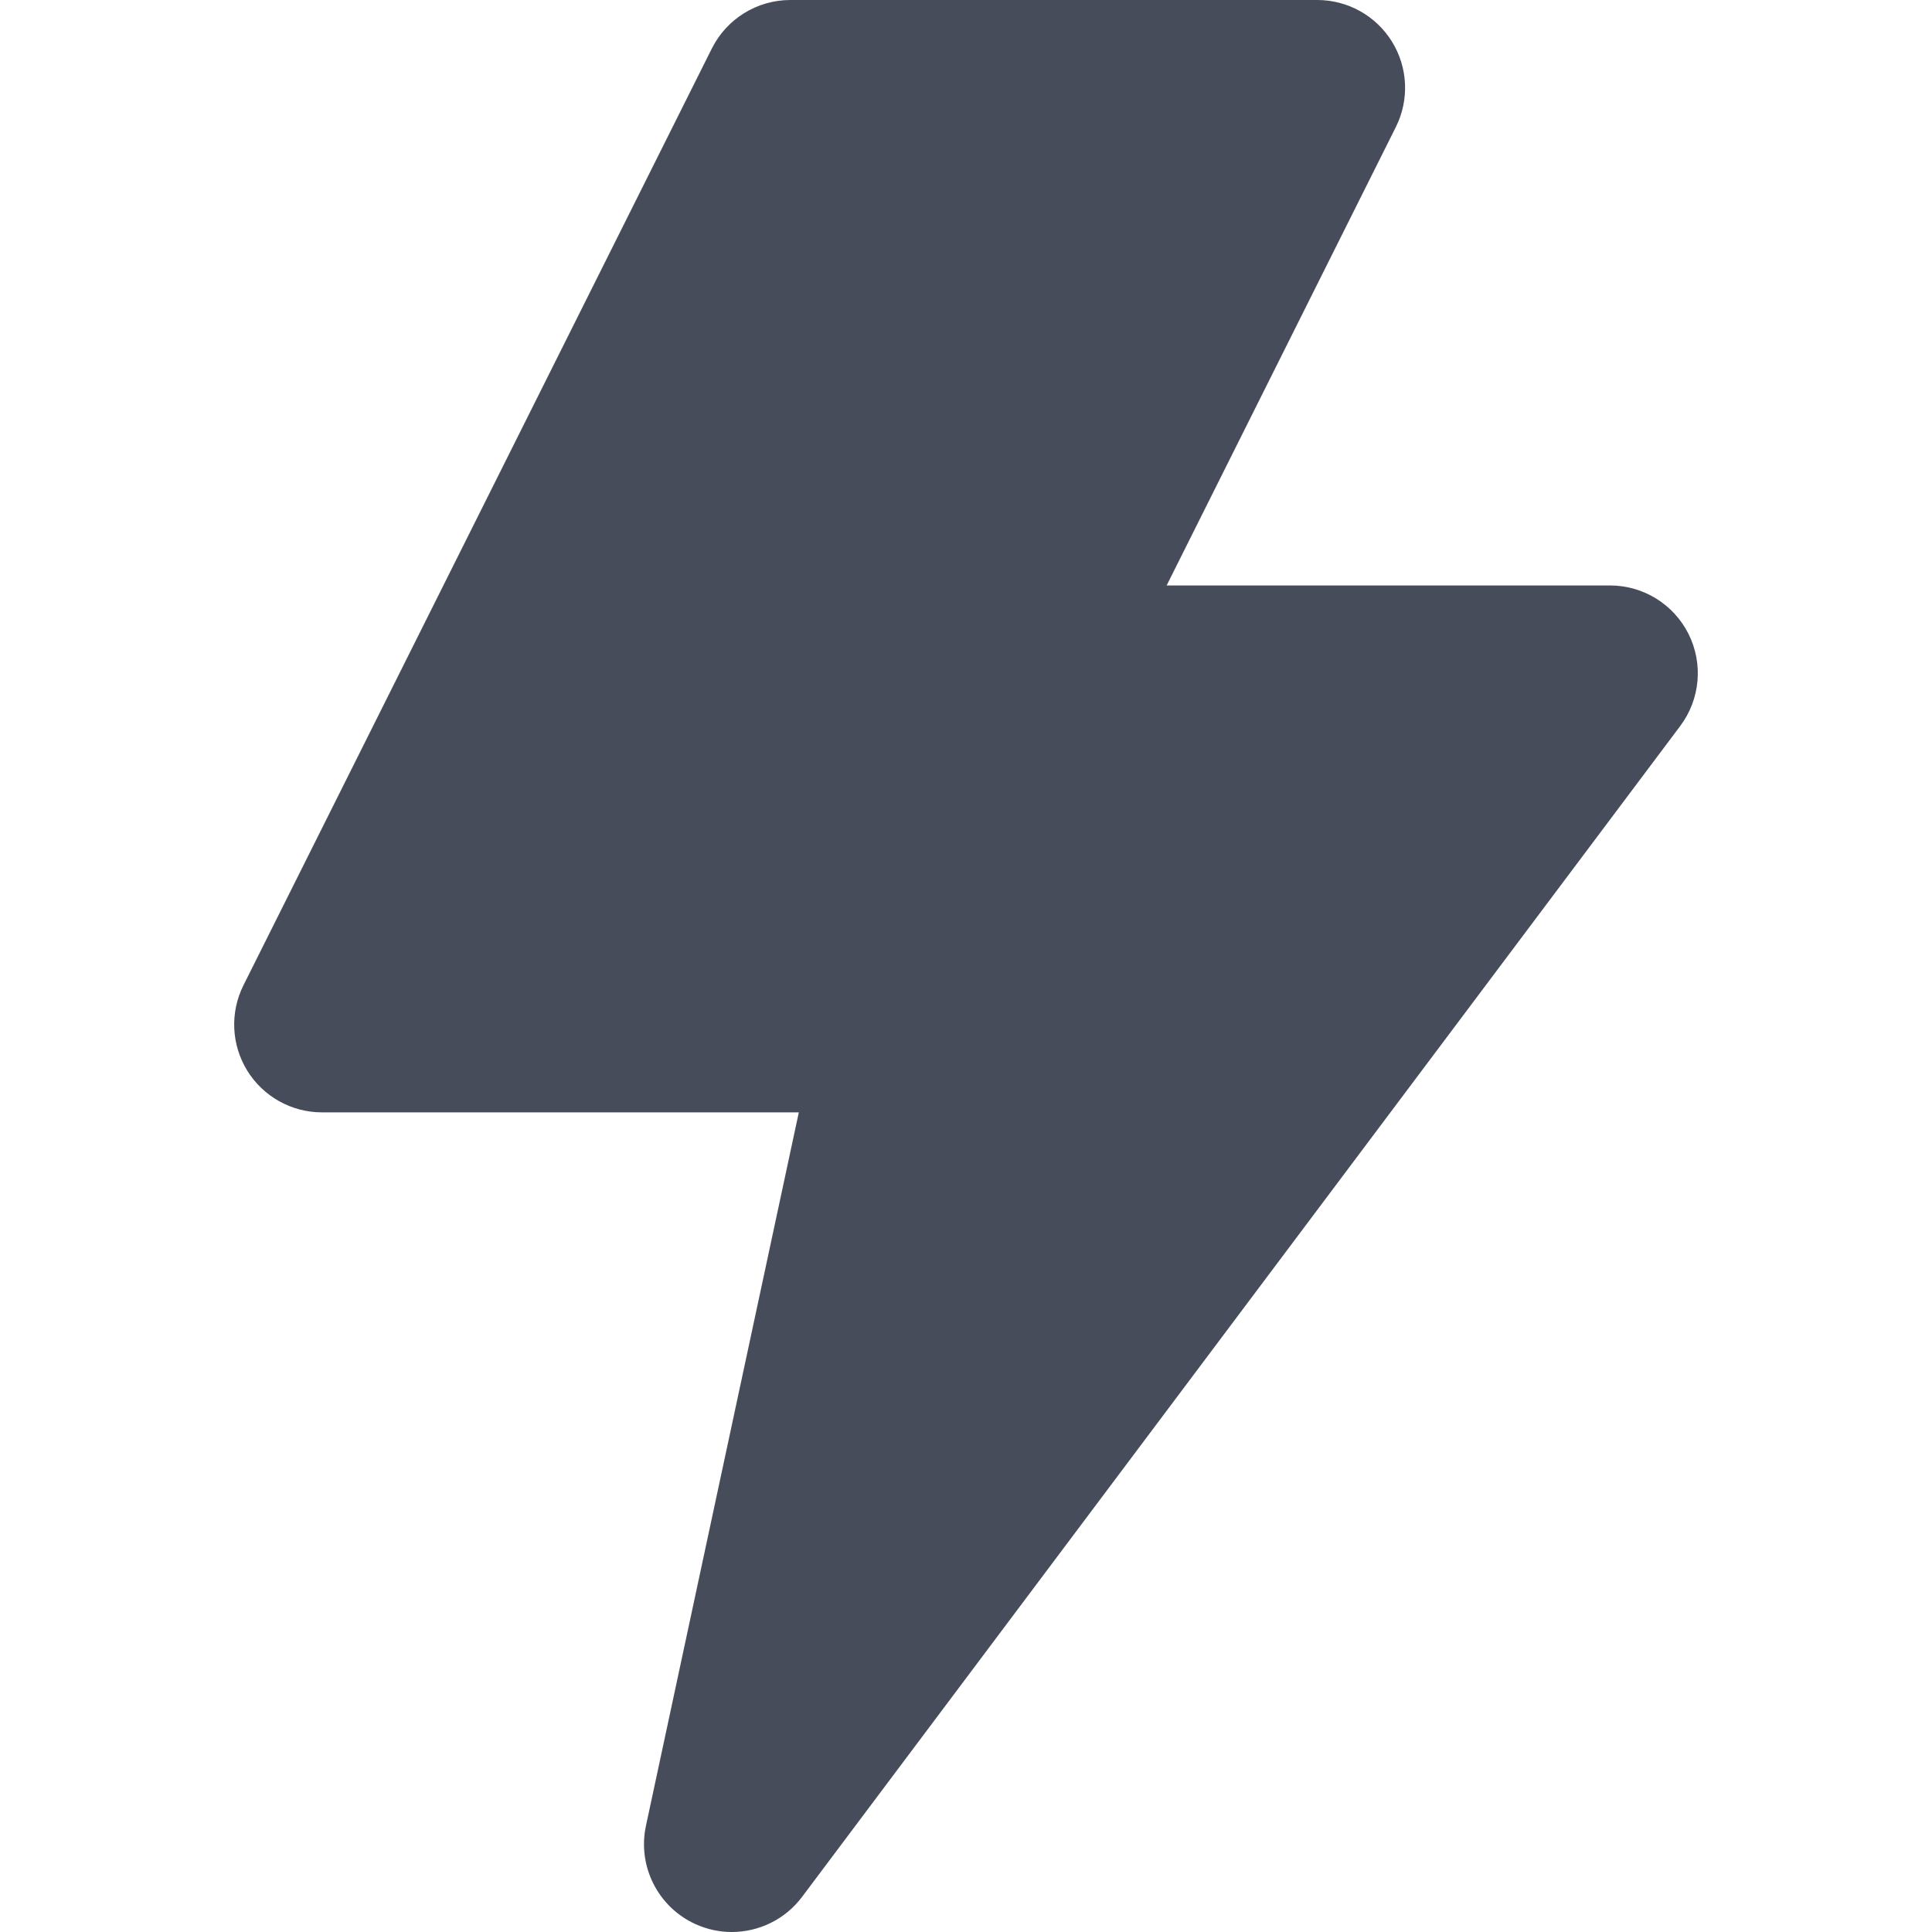 <?xml version="1.0" encoding="iso-8859-1"?>
<!-- Uploaded to: SVG Repo, www.svgrepo.com, Generator: SVG Repo Mixer Tools -->
<svg fill="#464c5a" width="60" height="60" version="1.1" id="Layer_1" xmlns="http://www.w3.org/2000/svg" xmlns:xlink="http://www.w3.org/1999/xlink" 
	 viewBox="0 0 512 512" xml:space="preserve">
<g>
	<g>
		<path d="M447.482,168.016c-3.942-7.885-11.999-12.865-20.815-12.865H309.174L369.908,33.68c3.609-7.213,3.221-15.782-1.018-22.643
			C364.648,4.177,357.157,0,349.091,0H209.454c-8.816,0-16.873,4.98-20.815,12.865L64.518,261.107
			c-3.606,7.213-3.221,15.782,1.018,22.643c4.242,6.862,11.732,11.037,19.797,11.037h126.363l-40.511,189.062
			c-2.292,10.687,3.164,21.527,13.11,26.056c3.108,1.413,6.389,2.095,9.635,2.095c7.148,0,14.119-3.299,18.627-9.311
			l232.727-310.302C450.572,185.336,451.424,175.899,447.482,168.016z"/>
	</g>
</g>
</svg>